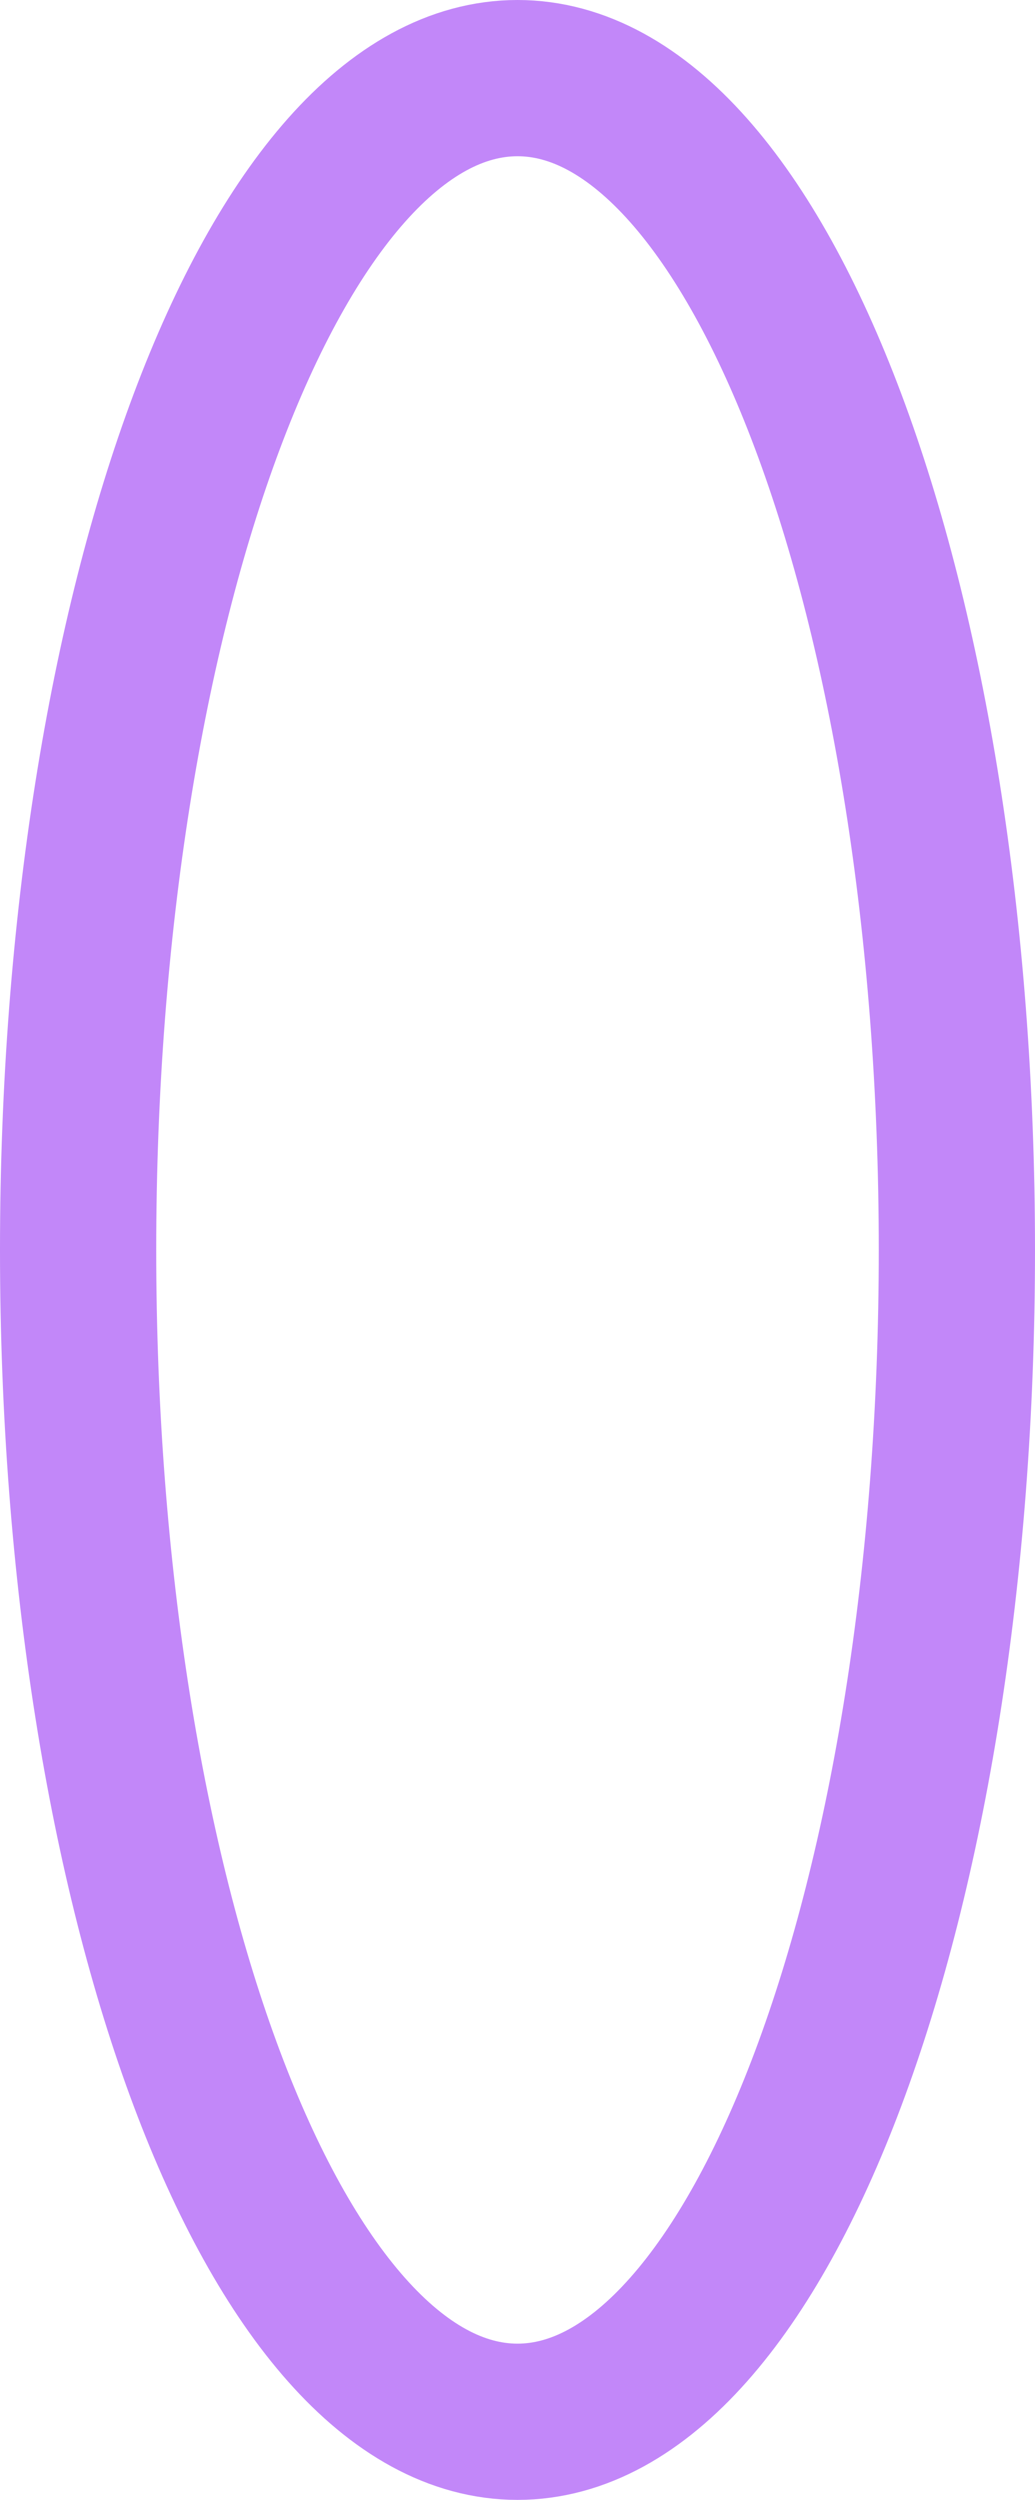 <?xml version="1.0" encoding="utf-8"?>
<svg xmlns="http://www.w3.org/2000/svg" fill="none" height="100%" overflow="visible" preserveAspectRatio="none" style="display: block;" viewBox="0 0 53 128" width="100%">
<path d="M26.5 124C38.926 124 49 97.137 49 64C49 30.863 38.926 4 26.5 4C14.074 4 4 30.863 4 64C4 97.137 14.074 124 26.5 124Z" id="Vector" opacity="0.7" stroke="#A855F7" stroke-width="8"/>
</svg>